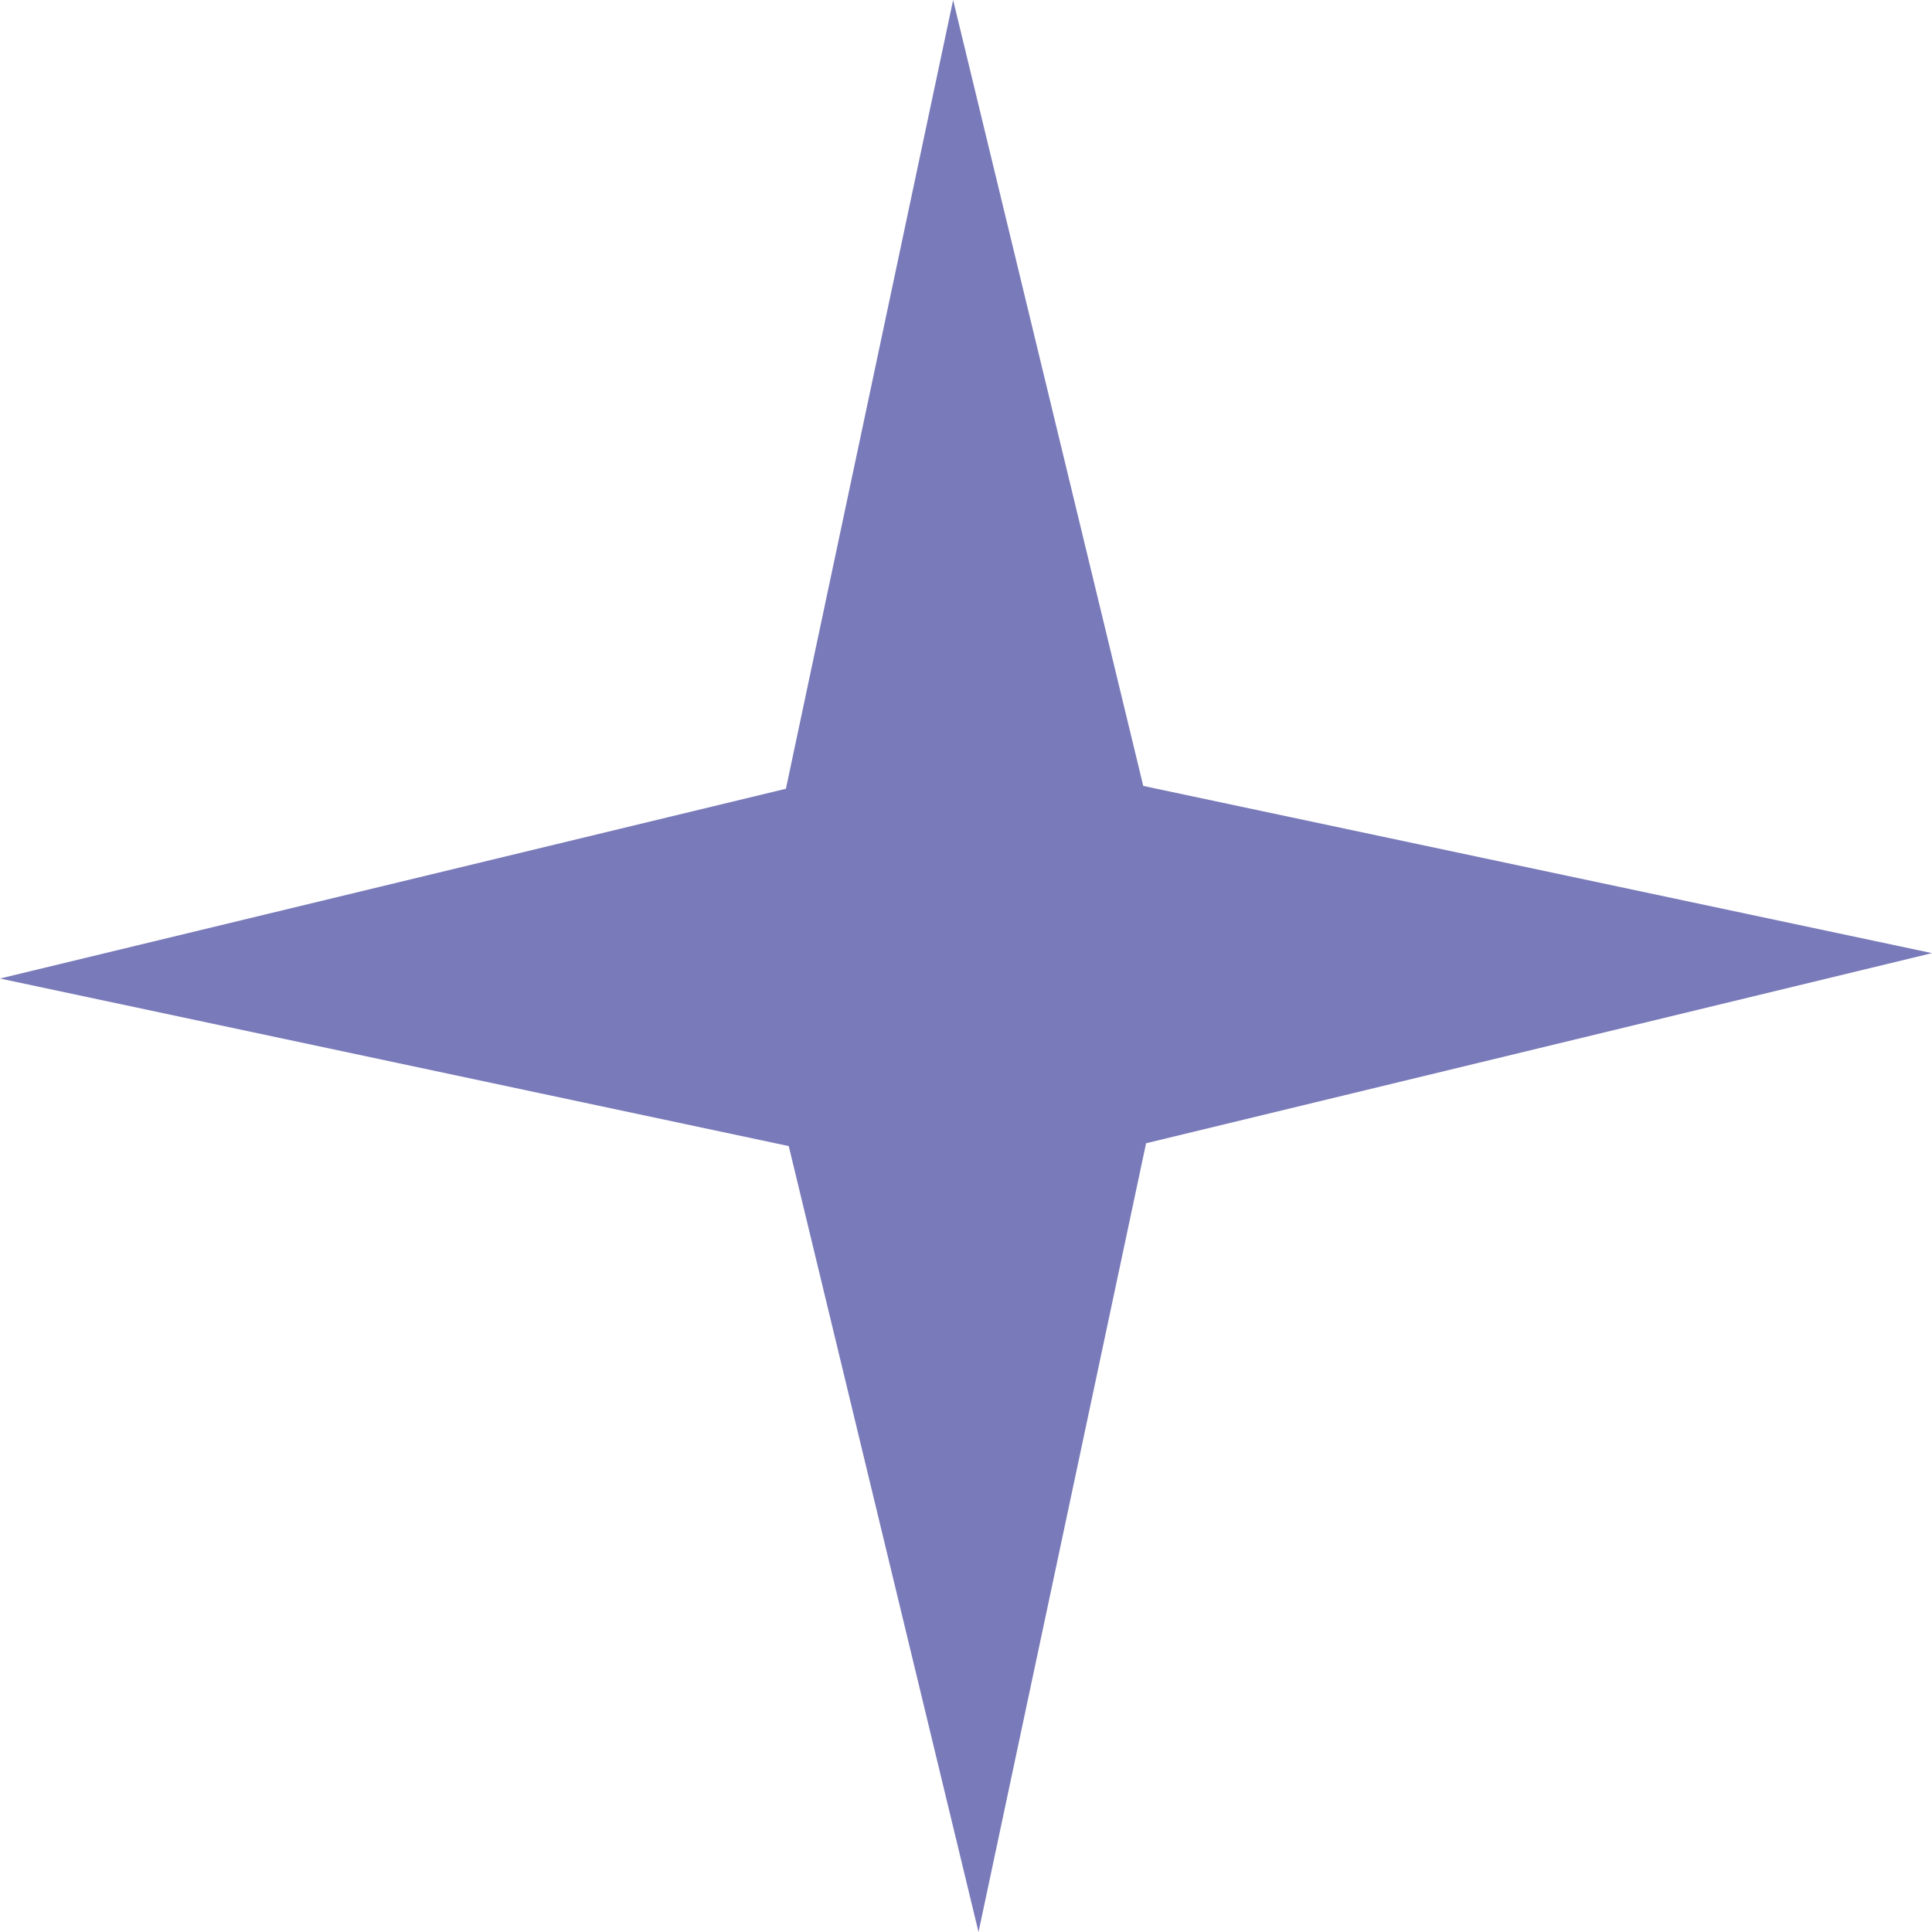 <?xml version="1.0" encoding="UTF-8"?> <svg xmlns="http://www.w3.org/2000/svg" viewBox="0 0 54.77 54.77"> <defs> <style>.cls-1{fill:#797ab9;}</style> </defs> <g id="Слой_2" data-name="Слой 2"> <g id="Слой_1-2" data-name="Слой 1"> <polygon class="cls-1" points="32.49 32.41 54.77 27.02 32.41 22.28 27.02 0 22.28 22.36 0 27.74 22.36 32.49 27.74 54.77 32.49 32.41"></polygon> </g> </g> </svg> 